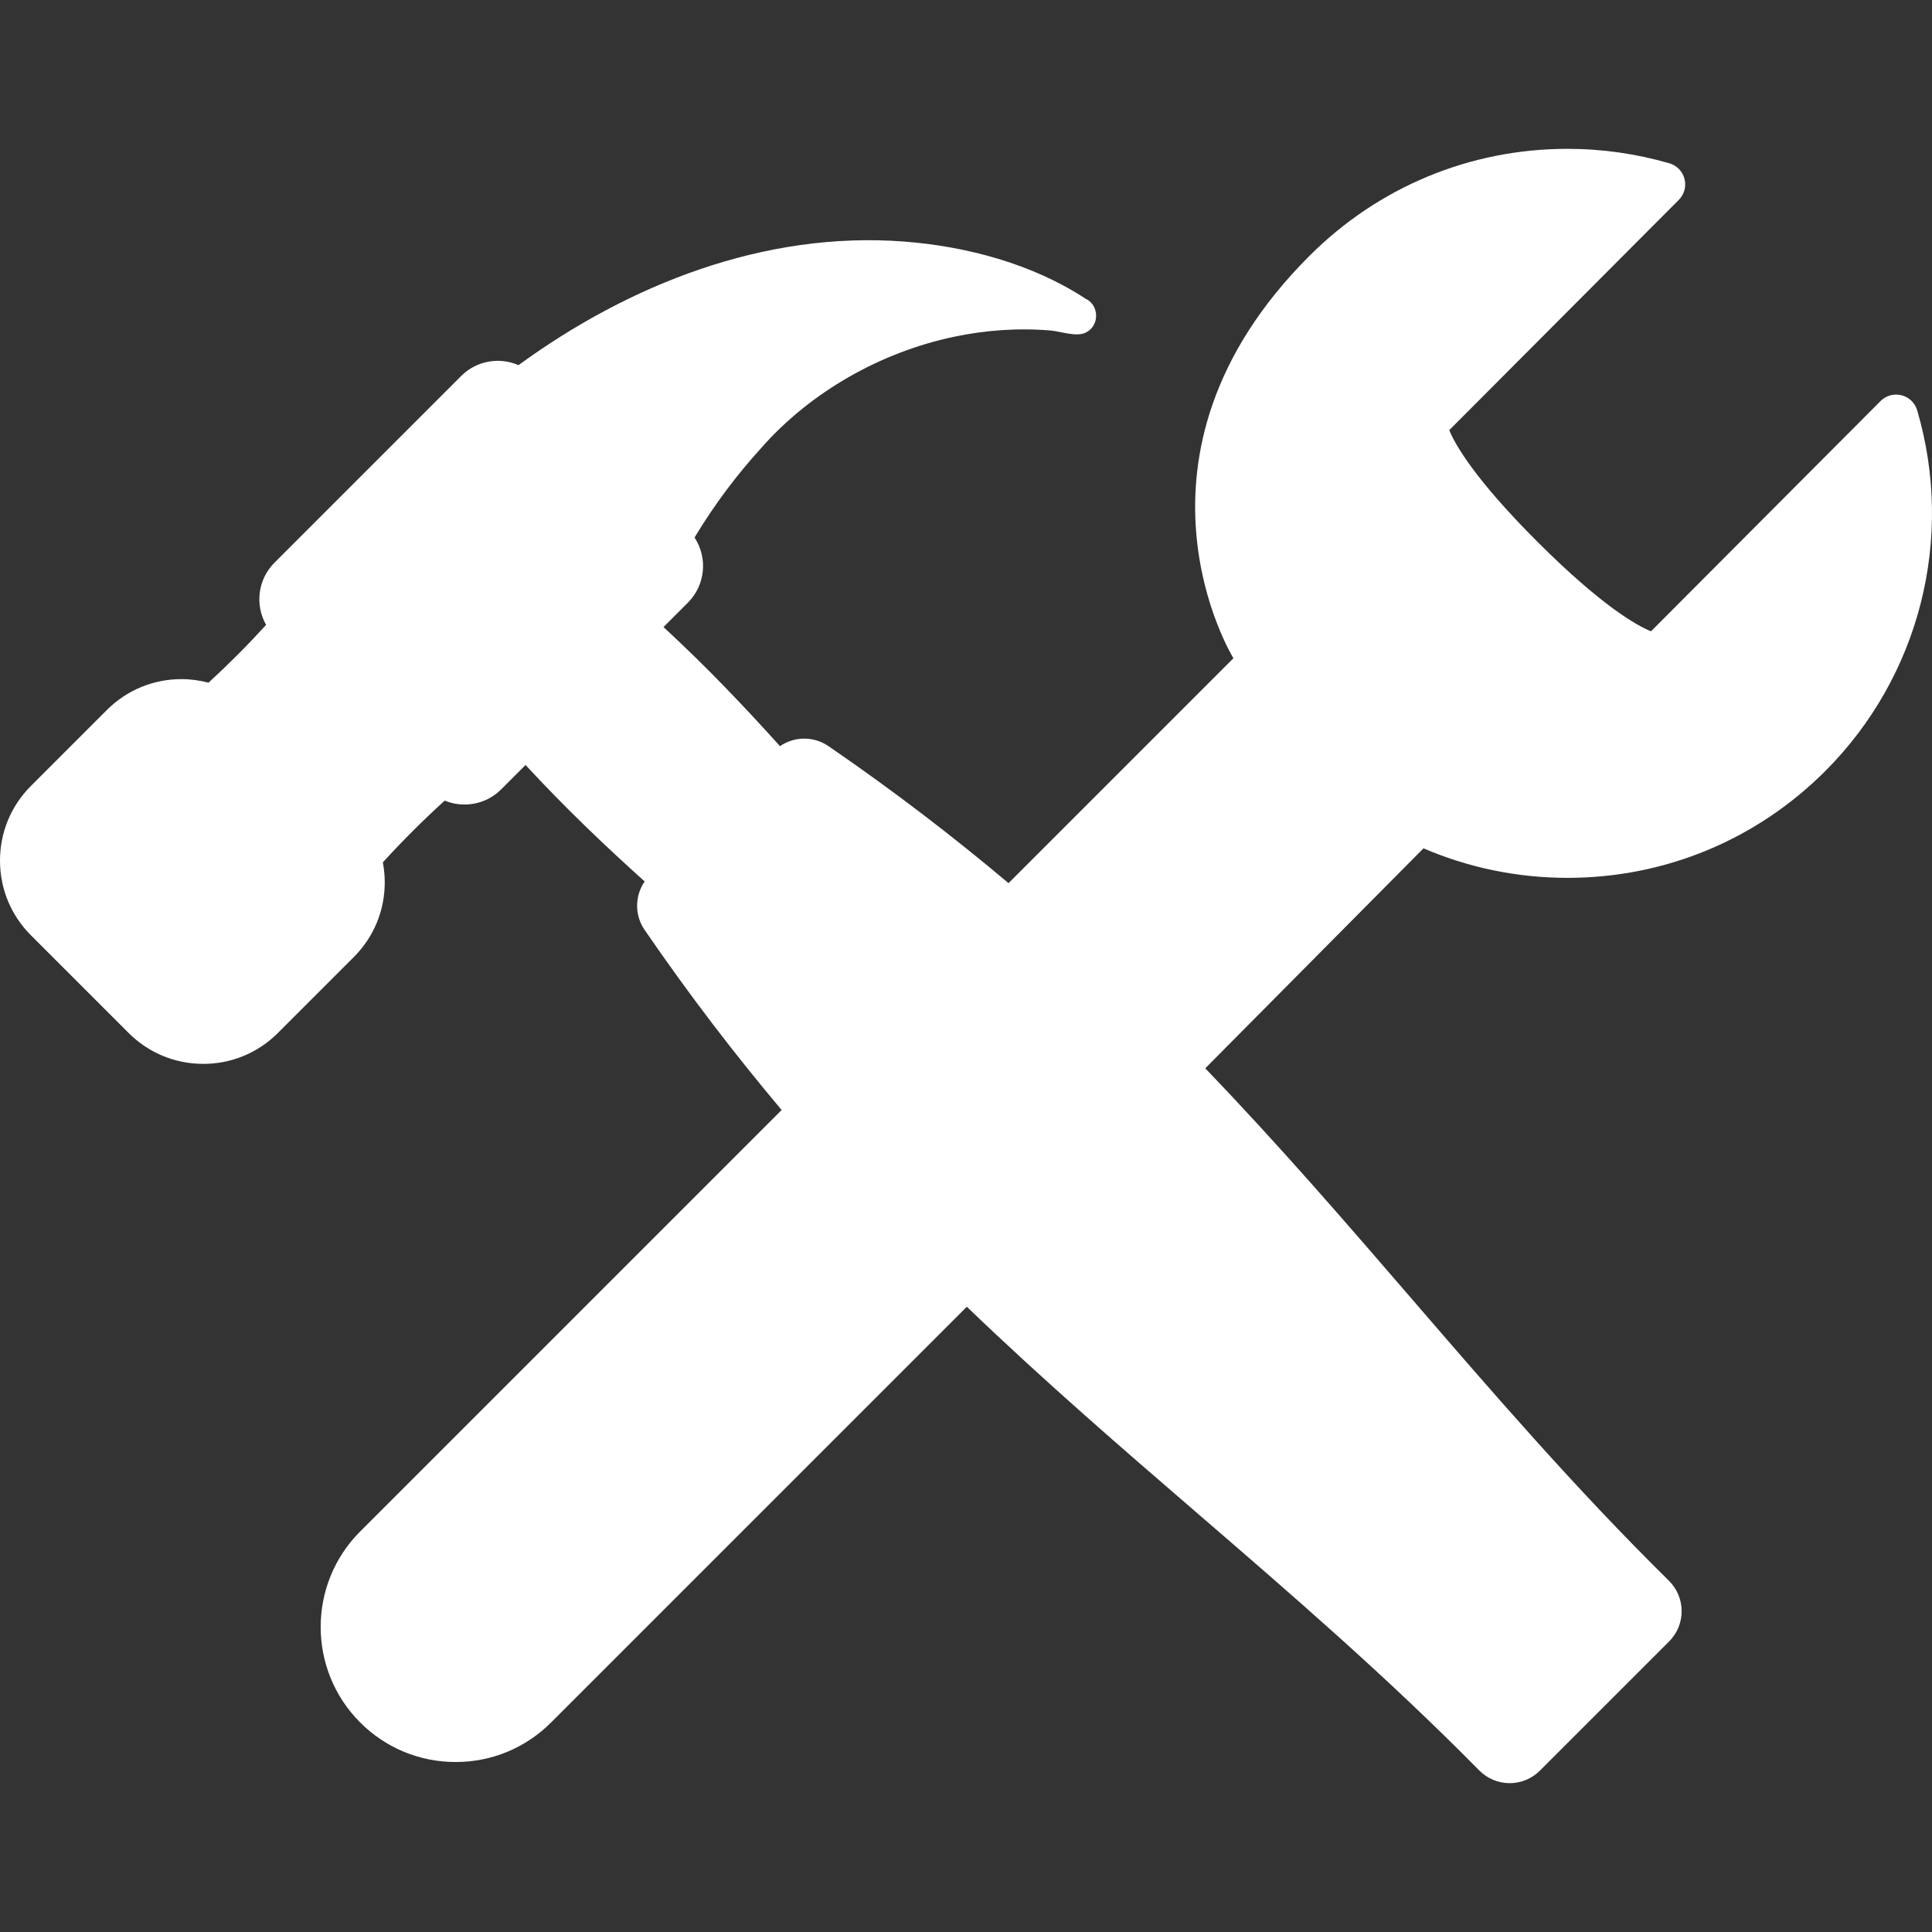 <svg xmlns="http://www.w3.org/2000/svg" xmlns:xlink="http://www.w3.org/1999/xlink" fill="#ffffff" height="800px" width="800px" id="Capa_1" viewBox="0 0 301.912 301.912" xml:space="preserve"><rect x="0" y="0" width="301.912" height="301.912" fill="#333333" stroke="none"/><g id="SVGRepo_bgCarrier" stroke-width="0"></g><g id="SVGRepo_tracerCarrier" stroke-linecap="round" stroke-linejoin="round"></g><g id="SVGRepo_iconCarrier"> <path d="M244.948,137.181c0.001,0,0,0,0.001,0c15.248,0,29.576-5.947,40.341-16.746c14.694-14.74,20.177-36.316,14.308-56.309 c-0.341-1.163-1.272-2.06-2.446-2.358c-1.174-0.301-2.42,0.044-3.276,0.902l-35.874,35.983c-2.153-0.872-7.577-3.85-17.615-13.857 c-10.038-10.008-13.034-15.423-13.915-17.574l35.873-35.985c0.856-0.858,1.195-2.106,0.893-3.279 c-0.303-1.174-1.202-2.102-2.367-2.439c-5.17-1.499-10.528-2.26-15.925-2.26c-15.249,0-29.557,5.964-40.337,16.744 c-31.338,31.338-11.863,62.861-11.863,62.861l-35.144,35.145c-8.577-7.223-17.882-14.376-28.145-21.415 c-2.314-1.587-5.327-1.536-7.569,0.012c-5.583-6.21-11.518-12.441-18.202-18.615l3.808-3.808c2.765-2.765,3.113-7.03,1.047-10.174 c0.064-0.107,0.123-0.219,0.188-0.326c2.971-4.893,6.354-9.408,10.199-13.644c7.708-8.788,18.703-14.988,30.091-17.399 c4.963-1.053,10.107-1.42,15.169-0.988c1.589,0.134,3.983,1.039,5.462,0.334c2.215-1.056,2.178-4.322-0.053-5.333 c-8.266-5.42-18.581-8.166-28.346-8.907c-21.734-1.649-42.848,6.65-60.224,19.315c-2.963-1.288-6.537-0.729-8.96,1.695 L42.896,87.926c-2.636,2.636-3.067,6.633-1.312,9.724c-2.865,3.145-5.868,6.157-9,9.035c-1.362-0.358-2.774-0.56-4.221-0.56 c-4.409,0-8.554,1.717-11.672,4.833L4.834,122.815C1.717,125.933,0,130.077,0,134.486c0,4.409,1.717,8.554,4.834,11.672 l15.259,15.258c3.117,3.117,7.262,4.834,11.67,4.834c4.408,0,8.553-1.717,11.669-4.834l11.858-11.857 c3.117-3.118,4.834-7.263,4.834-11.671c0-1.061-0.104-2.106-0.299-3.127c3.07-3.368,6.296-6.589,9.671-9.65 c2.935,1.211,6.438,0.627,8.823-1.758l3.809-3.81c6.174,6.684,12.405,12.619,18.615,18.202c-1.548,2.241-1.599,5.255-0.012,7.569 c7.04,10.263,14.193,19.567,21.416,28.145l-65.864,65.863c-8.228,8.23-8.228,21.618-0.001,29.844 c3.985,3.986,9.284,6.182,14.92,6.182c5.637,0,10.937-2.196,14.922-6.184l64.961-64.96c12.091,11.622,24.211,22.082,36.163,32.392 c14.497,12.506,29.487,25.437,43.913,40.069c1.25,1.267,2.953,1.982,4.732,1.989h0.023c1.771,0,3.469-0.703,4.722-1.956 l20.198-20.197c1.258-1.259,1.962-2.967,1.956-4.746c-0.006-1.778-0.722-3.481-1.989-4.731 c-14.631-14.425-27.561-29.415-40.066-43.911c-10.31-11.953-20.77-24.074-32.393-36.166l34.104-34.379 C229.466,135.584,237.084,137.181,244.948,137.181z"></path> </g></svg>
